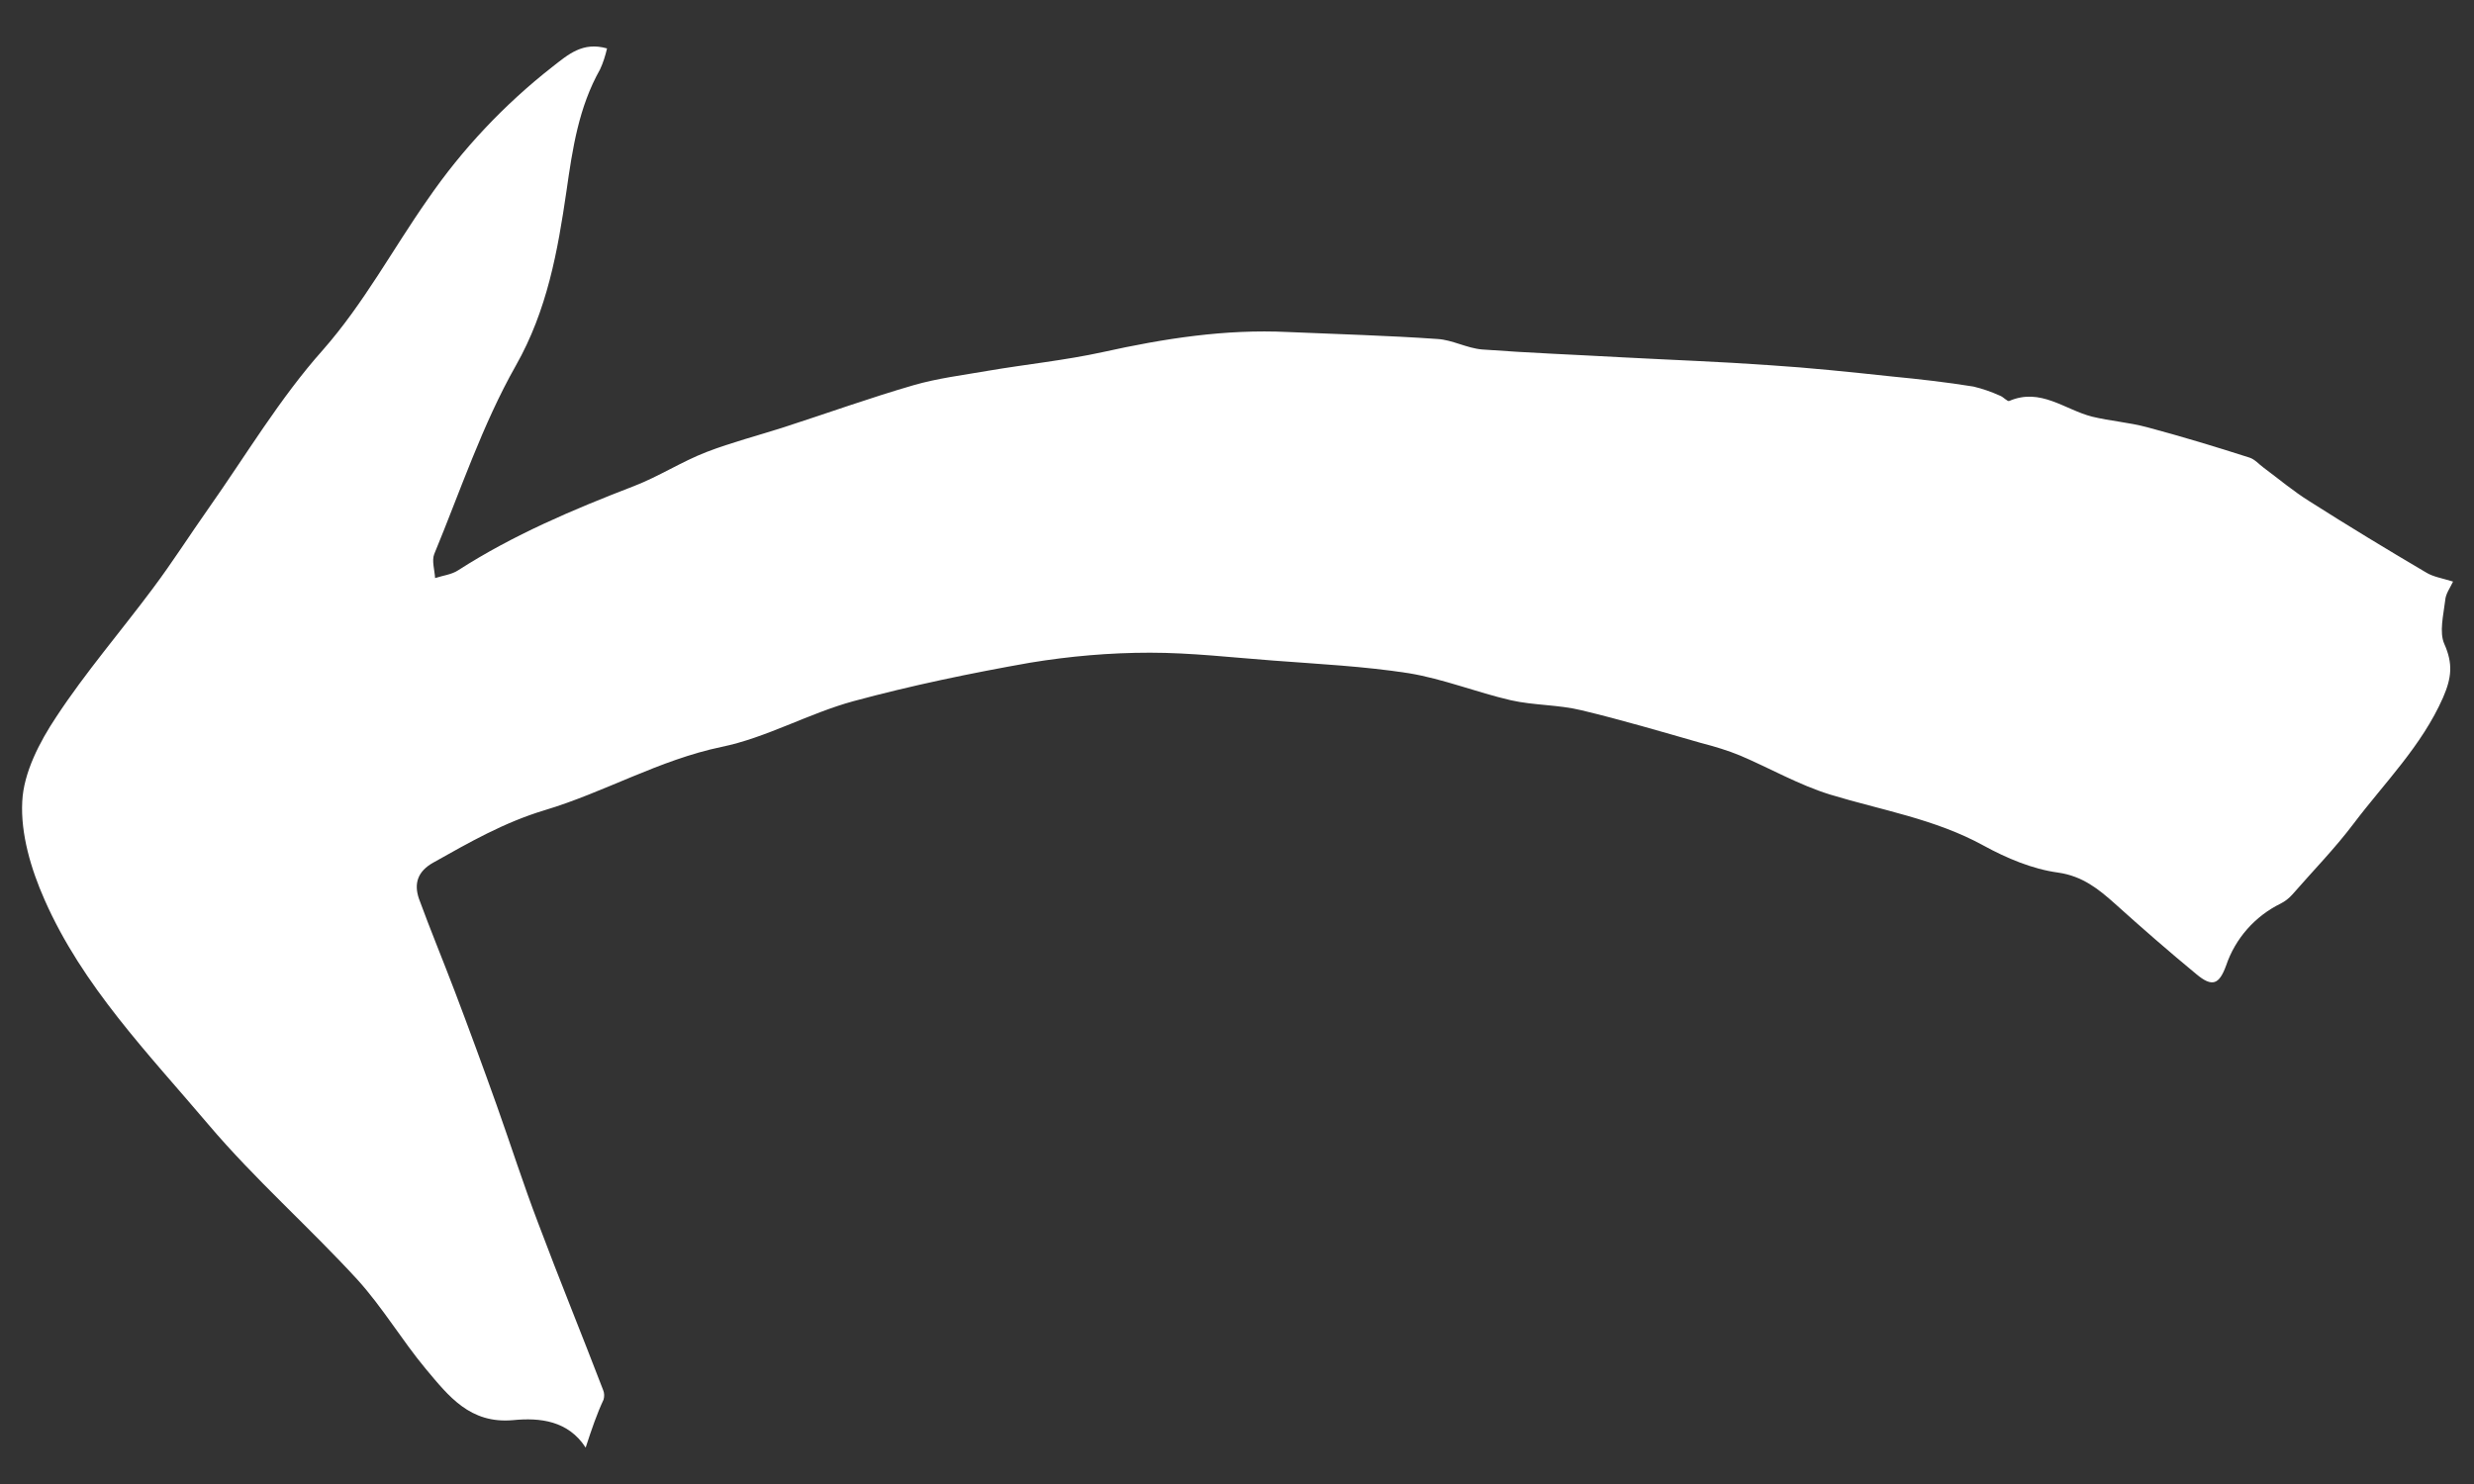 <?xml version="1.0" encoding="utf-8"?>
<!-- Generator: Adobe Illustrator 23.0.1, SVG Export Plug-In . SVG Version: 6.00 Build 0)  -->
<svg version="1.1" id="Vrstva_1" xmlns="http://www.w3.org/2000/svg" xmlns:xlink="http://www.w3.org/1999/xlink" x="0px" y="0px"
	 viewBox="0 0 566.9 340.2" style="enable-background:new 0 0 566.9 340.2;" xml:space="preserve">
<rect x="0" y="0" width="566.9" height="340.2" fill="#333333" stroke="none"/>
<style type="text/css">
	.st0{fill:#FFFFFF;}
</style>
<path class="st0" d="M134.2,331.8c-4-6.2-10.5-6.9-16.6-6.3c-9.9,0.9-14.8-5.5-20-11.7c-5.5-6.6-9.9-14.1-15.7-20.5
	c-11.1-12.1-23.5-23-34.1-35.5C34,241.5,18.9,226,10.2,206.2c-3.1-7-5.5-15.1-5.1-22.5c0.3-6.6,4-13.7,7.8-19.4
	c6.7-10.2,14.8-19.6,22.1-29.4c4.5-6,8.5-12.3,12.8-18.4c8.6-12.2,16.3-25.2,26.2-36.3C83.4,69.5,90,57.1,98,45.7
	c7.9-11.5,17.6-21.8,28.6-30.4c3.6-2.8,6.9-5.8,12.5-4.2c-0.4,1.7-0.9,3.3-1.6,4.8c-4.9,8.7-6.3,18.1-7.7,27.9
	c-2,13.7-4.4,27.3-11.6,40c-7.7,13.6-12.7,28.7-18.7,43.2c-0.6,1.5,0.1,3.7,0.2,5.5c1.8-0.6,3.8-0.8,5.3-1.8
	c12.6-8.1,26.3-13.9,40.3-19.3c5.7-2.2,10.9-5.6,16.6-7.8s11.9-3.8,17.8-5.7c9.9-3.2,19.6-6.7,29.6-9.6c5.5-1.6,11.3-2.3,17-3.3
	c8.8-1.5,17.7-2.4,26.4-4.3c14-3.1,28-5.3,42.4-4.6c11.4,0.5,22.9,0.8,34.3,1.6c3.4,0.2,6.7,2.1,10.2,2.4
	c10.7,0.8,21.4,1.2,32.1,1.8c11.2,0.6,22.5,1,33.7,1.8c9.4,0.6,18.8,1.6,28.2,2.6c6.2,0.6,12.4,1.3,18.6,2.3
	c2.1,0.5,4.1,1.2,6.1,2.1c0.8,0.3,1.7,1.4,2.1,1.2c7.2-3.1,12.7,2,19,3.6c4.1,1,8.4,1.3,12.5,2.4c7.9,2.1,15.8,4.5,23.6,7
	c1.2,0.4,2.1,1.5,3.2,2.3c3.5,2.6,6.8,5.4,10.5,7.7c8.8,5.6,17.7,11,26.7,16.3c1.6,1,3.6,1.3,6.2,2.1c-0.7,1.5-1.7,2.8-1.8,4.3
	c-0.4,3.4-1.4,7.3-0.2,10c2,4.5,1.7,7.7-0.3,12.3c-4.9,11.1-13.4,19.5-20.5,28.9c-4.3,5.7-9.3,10.8-14,16.2
	c-0.8,0.9-1.7,1.6-2.7,2.1c-5.9,2.9-10.4,8-12.5,14.2c-1.6,4.4-3.2,5-6.8,2c-6.3-5.2-12.5-10.6-18.6-16.1c-3.8-3.4-7.5-6.4-13.1-7.2
	c-5.9-0.8-11.8-3.3-17.1-6.2c-11.1-6.1-23.4-8.1-35.2-11.7c-7.1-2.2-13.7-6-20.5-8.9c-2.9-1.2-5.9-2.1-9-2.9
	c-9.1-2.6-18.2-5.3-27.4-7.5c-5.3-1.3-10.9-1.1-16.2-2.3c-7.8-1.8-15.5-4.9-23.4-6.2c-10.3-1.6-20.7-2.1-31.1-2.9
	c-9.4-0.7-18.8-1.8-28.2-1.8c-9.2,0-18.4,0.8-27.5,2.3c-13.6,2.4-27.1,5.2-40.4,8.8c-10.3,2.8-20,8.4-30.3,10.5
	c-14.3,3-26.8,10.4-40.5,14.5c-9.3,2.8-17.3,7.4-25.5,12c-3.6,2-4.5,4.8-3.3,8.3c2.6,7.1,5.5,14.1,8.2,21.2
	c3.3,8.7,6.5,17.4,9.6,26.1c3.2,9,6.1,18.1,9.5,27c4.8,12.8,10,25.5,14.9,38.3c0.3,0.7,0.3,1.5,0.1,2.2
	C136.8,324,135.6,327.5,134.2,331.8z"/>
</svg>
